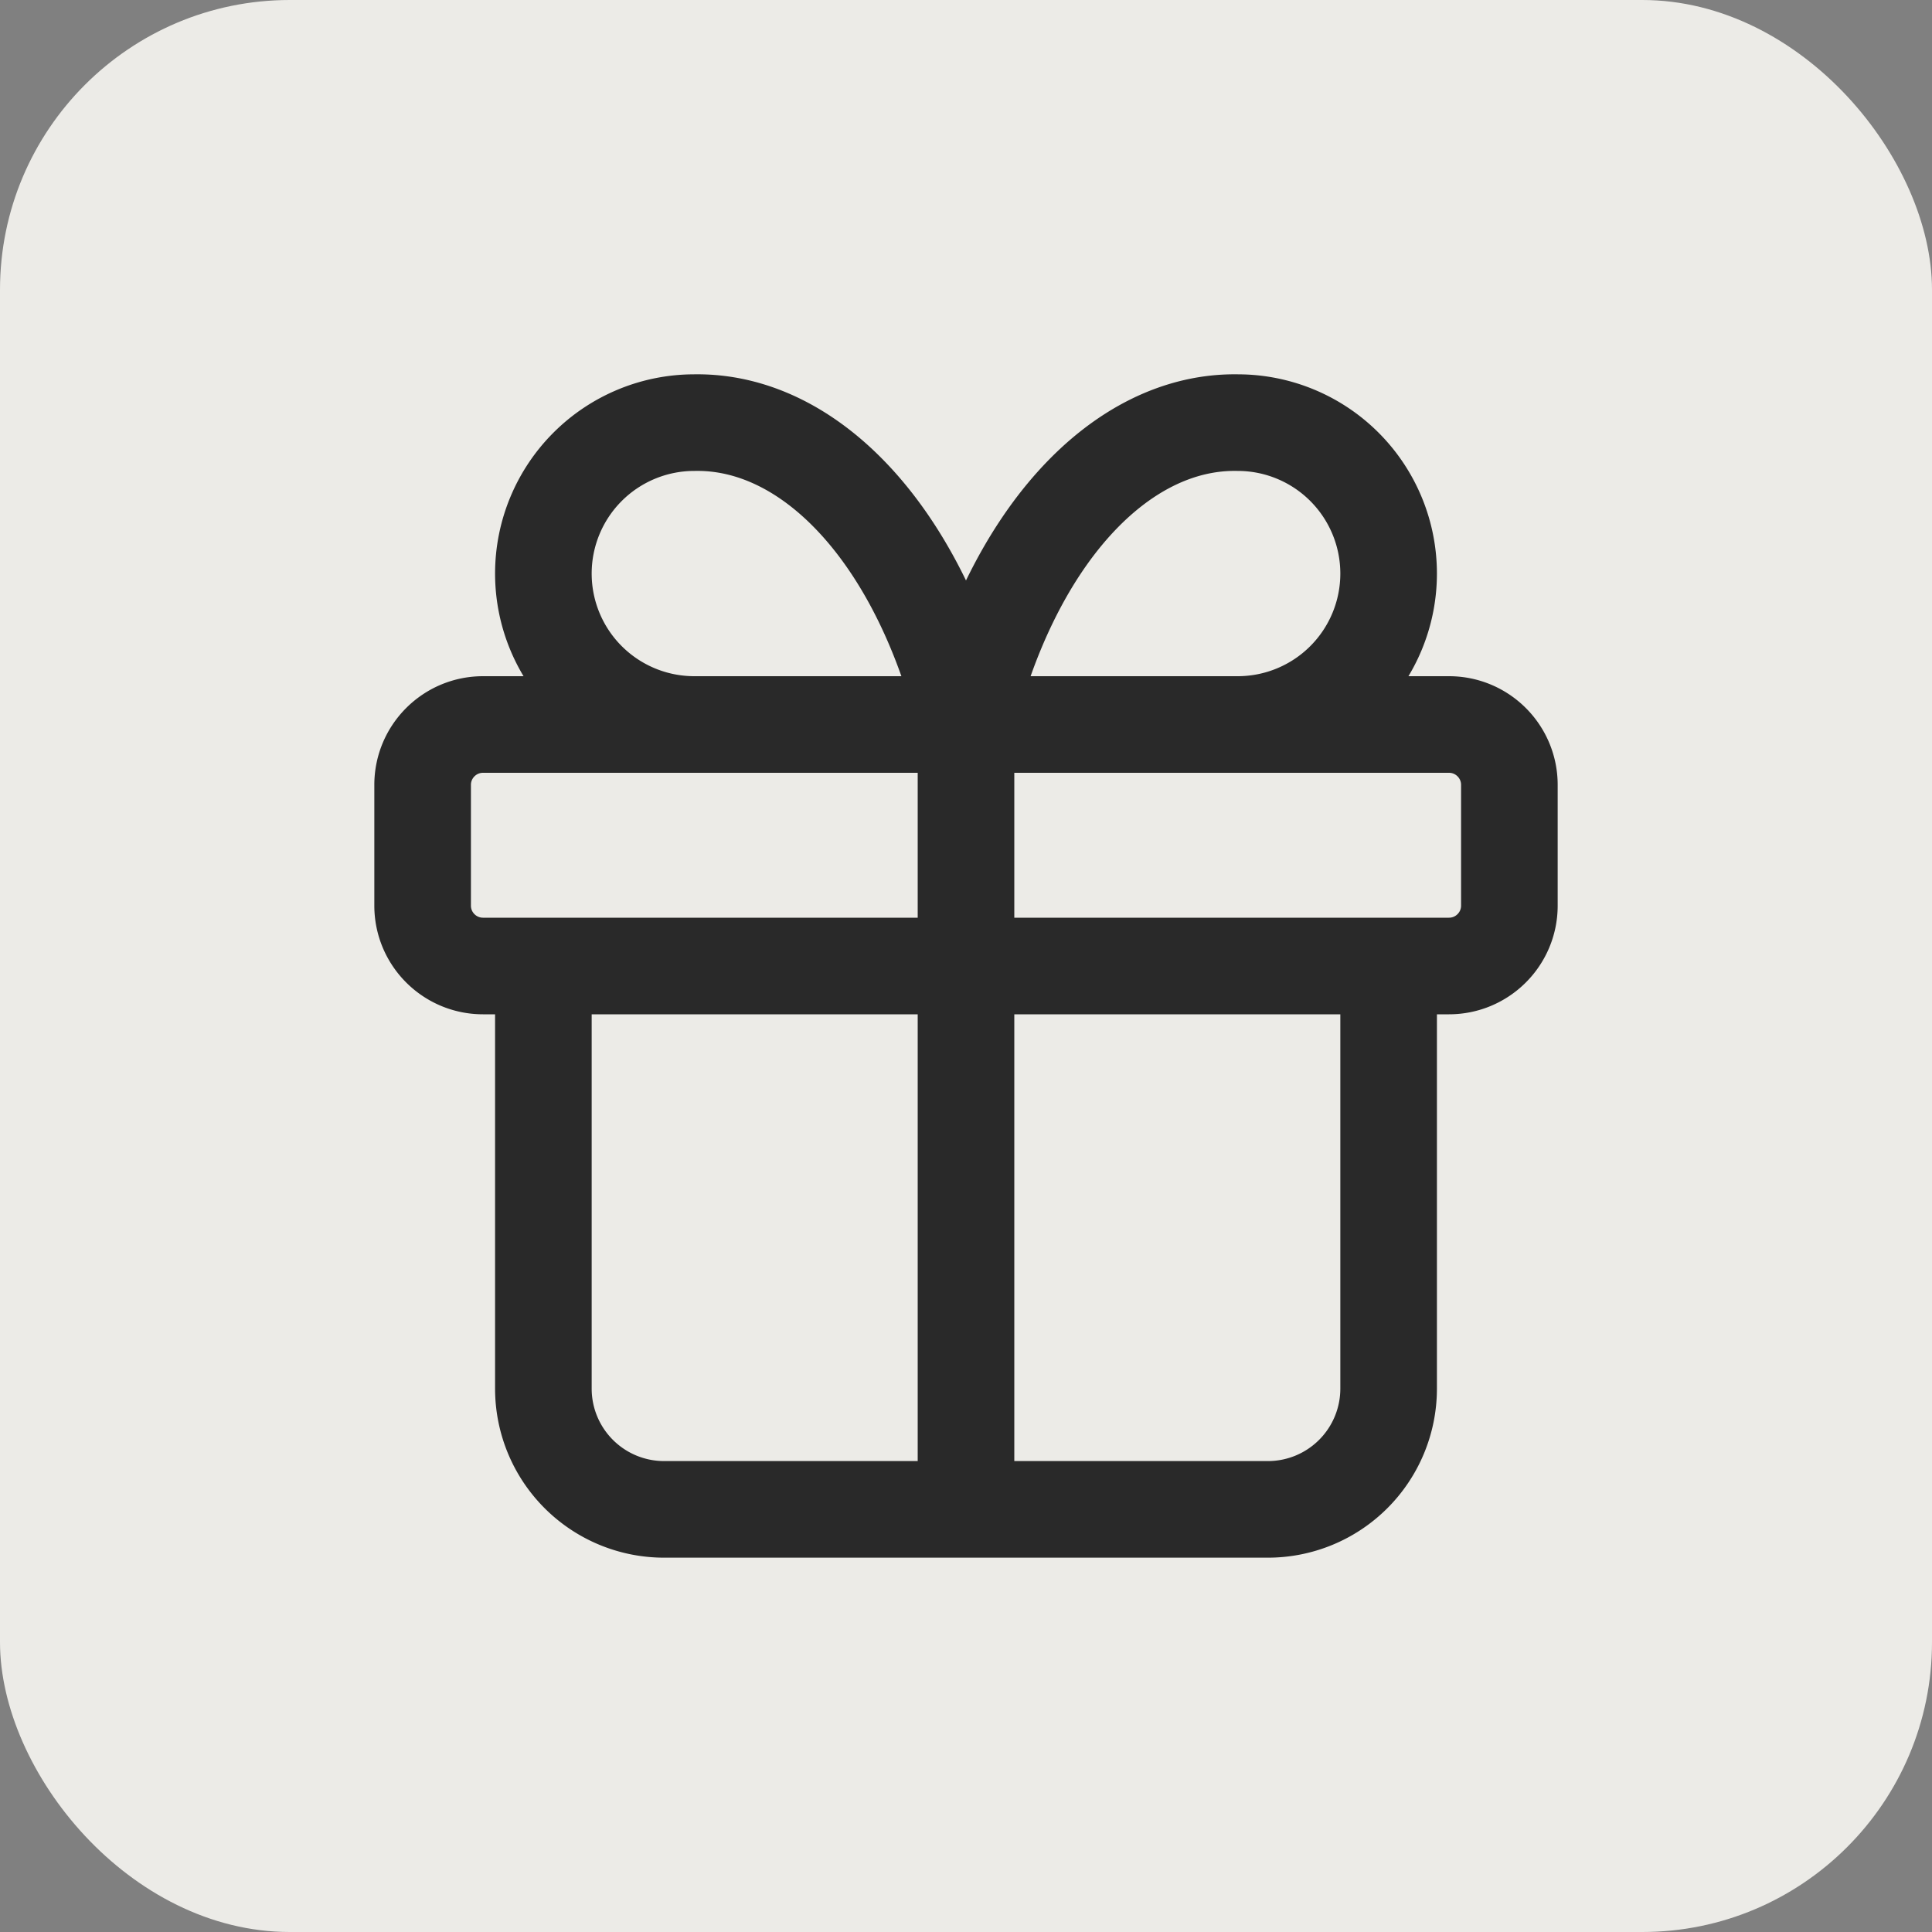 <svg xmlns="http://www.w3.org/2000/svg" width="40" height="40" fill="none"><rect width="100%" height="100%" fill="#808080" stroke="none"/><rect width="40" height="40" fill="#ECEBE7" rx="6"/><path stroke="#292929" stroke-linecap="round" stroke-linejoin="round" stroke-width="2" d="M20 15v16.25M20 15c-.452-1.864-1.23-3.457-2.234-4.572-1.003-1.114-2.185-1.7-3.391-1.678a3.125 3.125 0 1 0 0 6.25M20 15c.452-1.864 1.23-3.457 2.234-4.572 1.003-1.114 2.185-1.7 3.391-1.678a3.125 3.125 0 1 1 0 6.25m3.125 5v8.75a2.5 2.5 0 0 1-2.5 2.5h-12.5a2.5 2.5 0 0 1-2.5-2.5V20M10 15h20c.69 0 1.25.56 1.25 1.25v2.5c0 .69-.56 1.25-1.25 1.25H10c-.69 0-1.25-.56-1.25-1.25v-2.5c0-.69.56-1.25 1.25-1.25Z"/></svg>